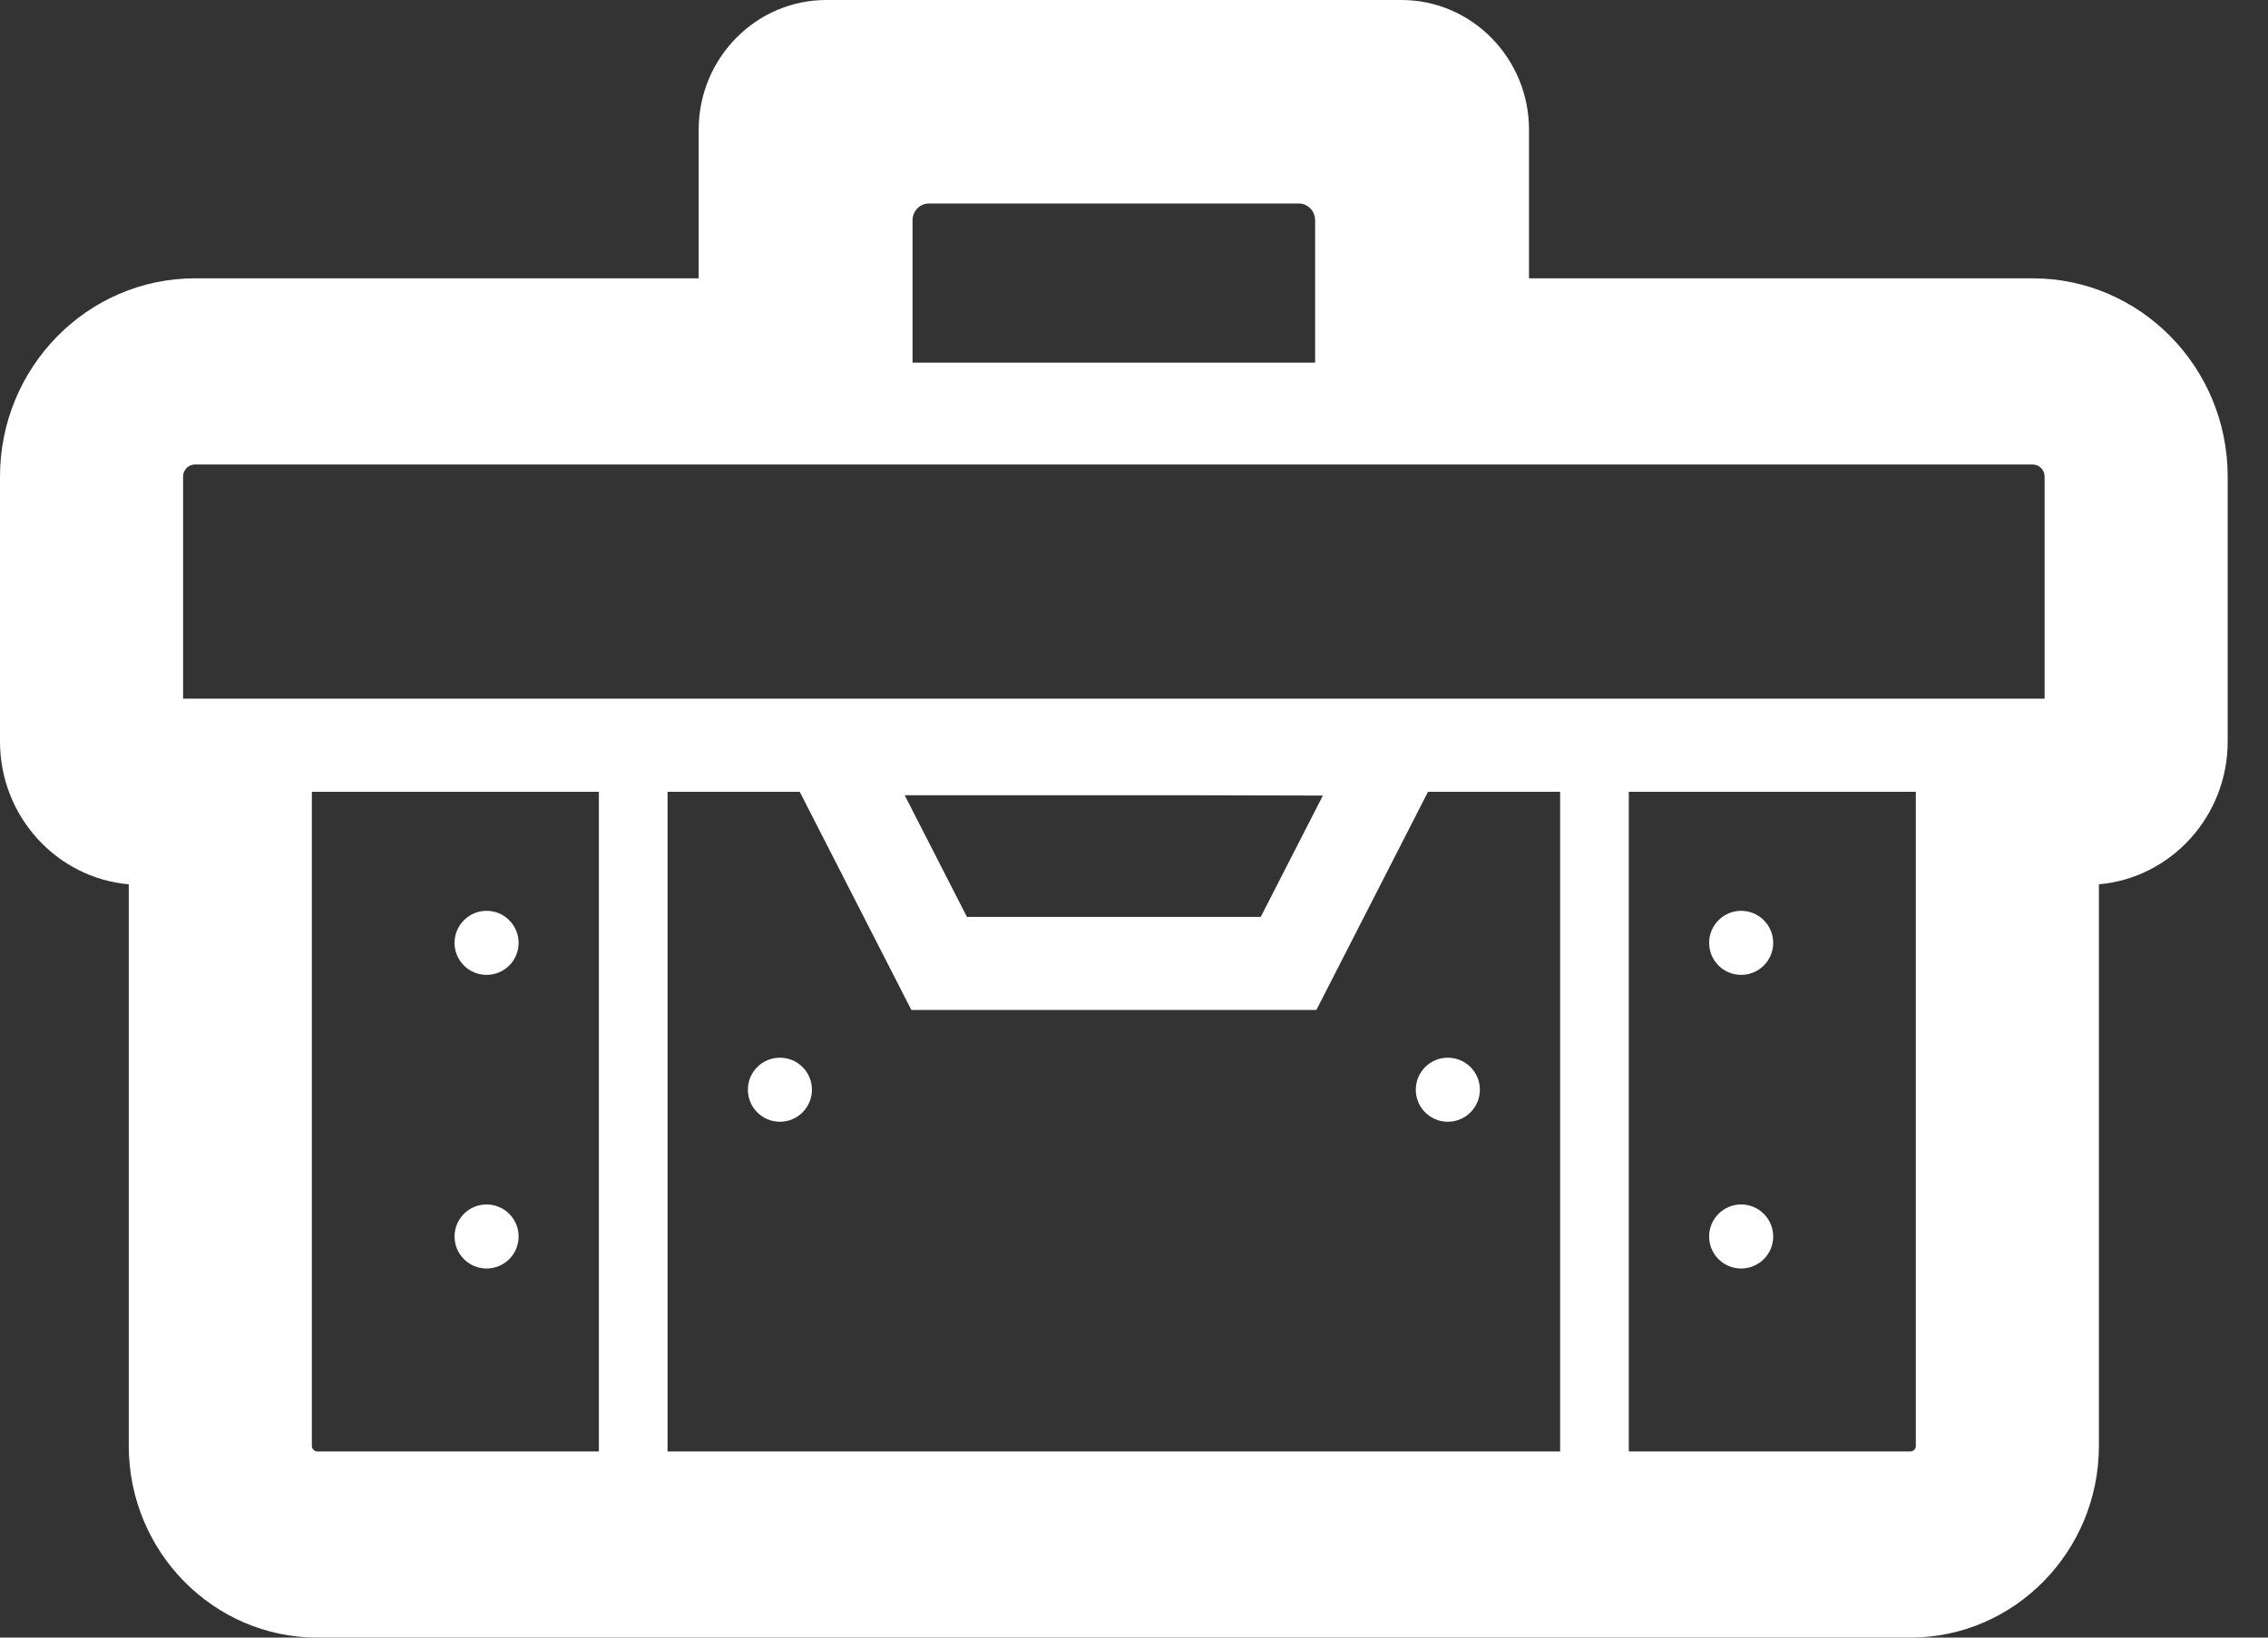 <svg width="36" height="26" viewBox="0 0 36 26" fill="none" xmlns="http://www.w3.org/2000/svg">
<rect x="0" y="0" width="36" height="26" fill="#333333" stroke="none"/>
<path d="M32.265 4.419H24.283H24.27V2.06C24.27 0.924 23.361 0 22.245 0H13.116C11.999 0 11.09 0.924 11.09 2.06V4.419H3.095C1.388 4.419 0 5.831 0 7.567V11.774C0 12.962 0.901 13.94 2.044 14.04V22.956C2.044 24.634 3.387 26 5.038 26H30.322C31.973 26 33.316 24.634 33.316 22.956V14.04C34.459 13.94 35.36 12.962 35.36 11.774V7.566C35.36 5.831 33.972 4.419 32.265 4.419ZM5.038 23.045C4.99 23.045 4.95 23.005 4.95 22.956V12.571H9.506V23.045H5.038ZM10.596 23.045V12.571H12.694L14.466 16.035H20.895L22.667 12.571H24.764V23.045H10.628H10.596ZM20.998 12.631L20.012 14.557H15.348L14.36 12.626H18.912L20.998 12.631ZM25.854 23.045V12.571H30.41V22.956C30.41 23.005 30.37 23.045 30.322 23.045H25.857H25.854ZM14.485 5.757V3.497C14.485 3.35 14.601 3.231 14.746 3.231H20.614C20.758 3.231 20.875 3.35 20.875 3.497V5.757H14.493H14.485ZM32.454 11.093H31.863H25.854H24.764H10.596H9.506H3.497H2.906V7.567C2.906 7.461 2.991 7.375 3.095 7.375H32.265C32.369 7.375 32.454 7.461 32.454 7.567V11.093H32.454Z" fill="white"/>
<path d="M7.723 14.461C7.443 14.461 7.215 14.689 7.215 14.97C7.215 15.251 7.443 15.478 7.723 15.478C8.005 15.478 8.232 15.251 8.232 14.97C8.232 14.689 8.004 14.461 7.723 14.461Z" fill="white"/>
<path d="M12.38 16.793C12.098 16.793 11.871 17.02 11.871 17.301C11.871 17.582 12.098 17.81 12.38 17.81C12.66 17.81 12.888 17.582 12.888 17.301C12.888 17.02 12.66 16.793 12.38 16.793Z" fill="white"/>
<path d="M7.723 19.123C7.443 19.123 7.215 19.351 7.215 19.632C7.215 19.913 7.443 20.14 7.723 20.14C8.005 20.14 8.232 19.913 8.232 19.632C8.232 19.351 8.004 19.123 7.723 19.123Z" fill="white"/>
<path d="M27.637 14.461C27.357 14.461 27.129 14.689 27.129 14.97C27.129 15.251 27.357 15.478 27.637 15.478C27.918 15.478 28.146 15.251 28.146 14.97C28.146 14.689 27.918 14.461 27.637 14.461Z" fill="white"/>
<path d="M22.981 16.793C22.7 16.793 22.473 17.02 22.473 17.301C22.473 17.582 22.7 17.81 22.981 17.81C23.262 17.81 23.49 17.582 23.49 17.301C23.49 17.02 23.262 16.793 22.981 16.793Z" fill="white"/>
<path d="M27.637 19.123C27.357 19.123 27.129 19.351 27.129 19.632C27.129 19.913 27.357 20.14 27.637 20.14C27.918 20.14 28.146 19.913 28.146 19.632C28.146 19.351 27.918 19.123 27.637 19.123Z" fill="white"/>
</svg>
